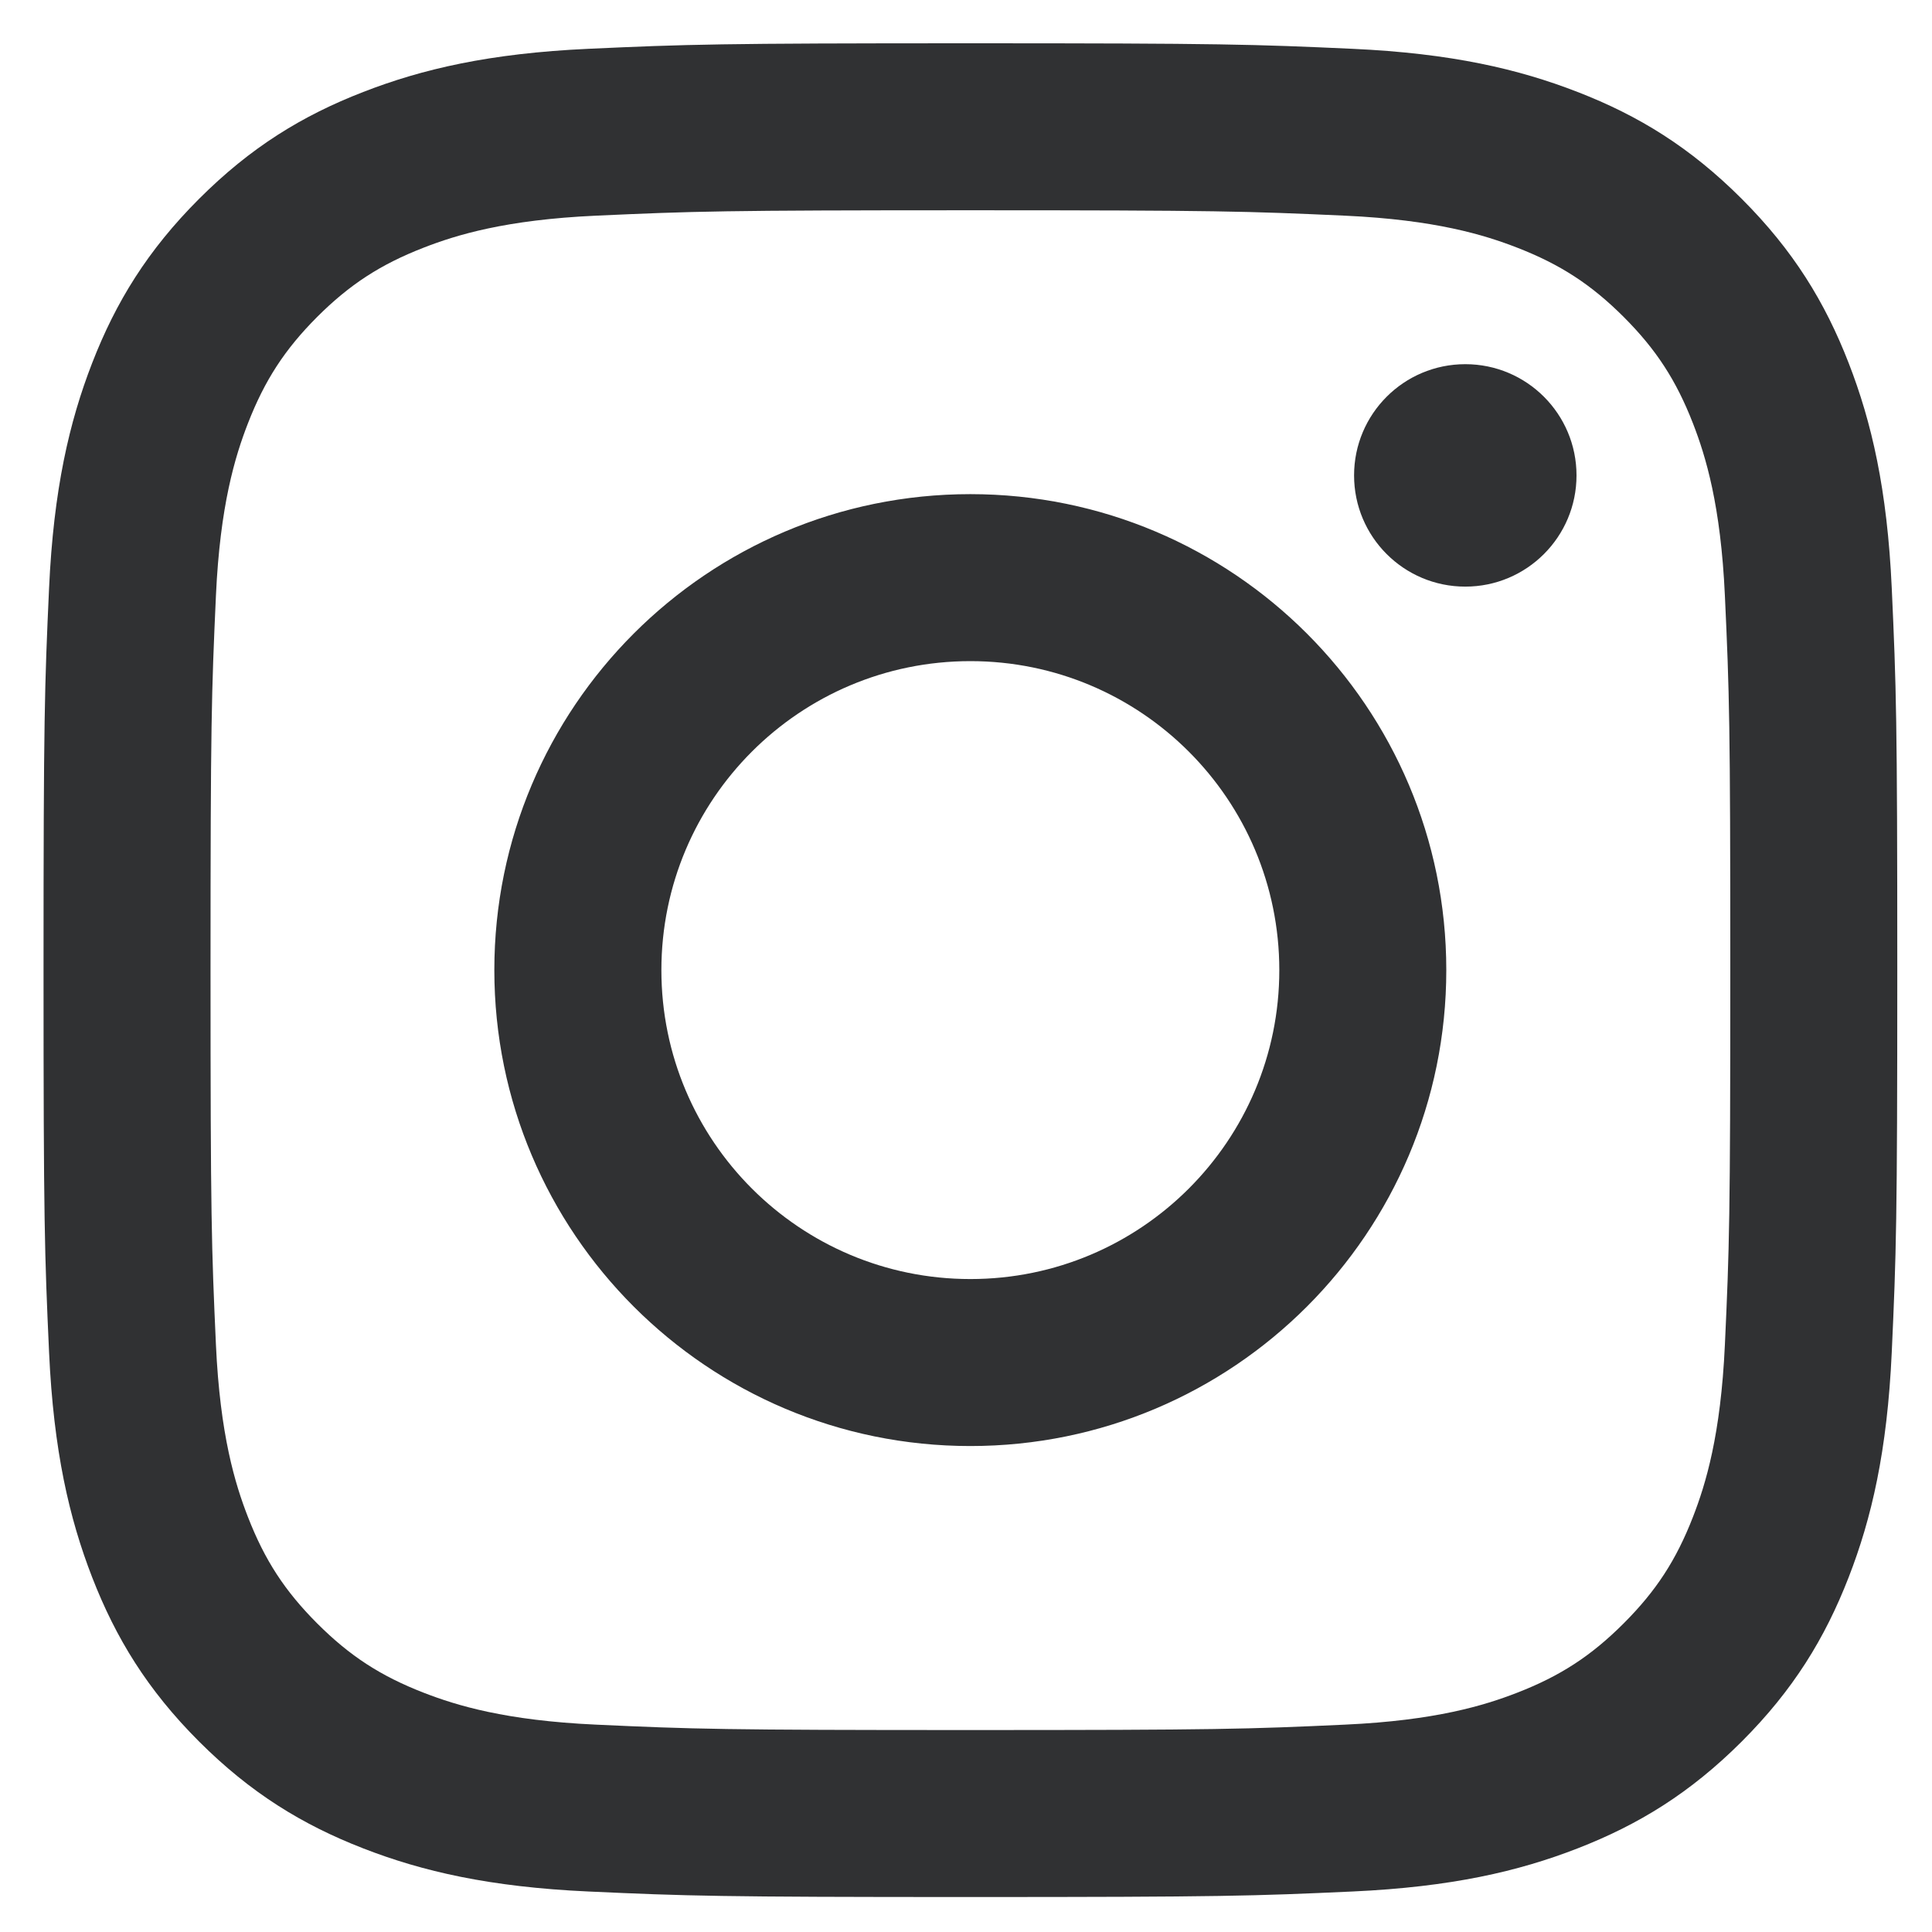 <?xml version="1.0" encoding="UTF-8"?> <svg xmlns="http://www.w3.org/2000/svg" width="30" height="30" viewBox="0 0 30 30" fill="none"><path fill-rule="evenodd" clip-rule="evenodd" d="M15.069 0.672C11.16 0.672 10.67 0.688 9.134 0.758C7.603 0.828 6.556 1.072 5.641 1.428C4.694 1.795 3.892 2.287 3.091 3.088C2.291 3.888 1.799 4.69 1.431 5.637C1.076 6.552 0.832 7.599 0.762 9.131C0.692 10.666 0.676 11.156 0.676 15.065C0.676 18.974 0.692 19.464 0.762 20.999C0.832 22.531 1.076 23.577 1.431 24.492C1.799 25.439 2.291 26.242 3.091 27.042C3.892 27.842 4.694 28.334 5.641 28.702C6.556 29.058 7.603 29.301 9.134 29.371C10.67 29.441 11.16 29.457 15.069 29.457C18.977 29.457 19.468 29.441 21.003 29.371C22.535 29.301 23.581 29.058 24.496 28.702C25.443 28.334 26.245 27.842 27.046 27.042C27.846 26.242 28.338 25.439 28.706 24.492C29.062 23.577 29.305 22.531 29.375 20.999C29.445 19.464 29.461 18.974 29.461 15.065C29.461 11.156 29.445 10.666 29.375 9.131C29.305 7.599 29.062 6.552 28.706 5.637C28.338 4.69 27.846 3.888 27.046 3.088C26.245 2.287 25.443 1.795 24.496 1.428C23.581 1.072 22.535 0.828 21.003 0.758C19.468 0.688 18.977 0.672 15.069 0.672ZM15.069 3.265C18.912 3.265 19.367 3.28 20.885 3.349C22.288 3.413 23.05 3.648 23.557 3.845C24.229 4.106 24.708 4.418 25.212 4.921C25.716 5.425 26.028 5.905 26.289 6.576C26.486 7.083 26.72 7.846 26.784 9.249C26.854 10.767 26.868 11.222 26.868 15.065C26.868 18.908 26.854 19.363 26.784 20.881C26.72 22.284 26.486 23.046 26.289 23.553C26.028 24.225 25.716 24.704 25.212 25.208C24.708 25.712 24.229 26.024 23.557 26.285C23.05 26.482 22.288 26.716 20.885 26.78C19.367 26.85 18.912 26.864 15.069 26.864C11.225 26.864 10.77 26.85 9.253 26.78C7.849 26.716 7.087 26.482 6.58 26.285C5.908 26.024 5.429 25.712 4.925 25.208C4.422 24.704 4.11 24.225 3.849 23.553C3.652 23.046 3.417 22.284 3.353 20.881C3.284 19.363 3.269 18.908 3.269 15.065C3.269 11.222 3.284 10.767 3.353 9.249C3.417 7.846 3.652 7.083 3.849 6.576C4.11 5.905 4.422 5.425 4.925 4.921C5.429 4.418 5.908 4.106 6.58 3.845C7.087 3.648 7.849 3.413 9.253 3.349C10.77 3.28 11.226 3.265 15.069 3.265ZM7.676 15.063C7.676 10.982 10.986 7.673 15.067 7.673C19.149 7.673 22.458 10.982 22.458 15.063C22.458 19.145 19.149 22.454 15.067 22.454C10.986 22.454 7.676 19.145 7.676 15.063ZM15.068 19.861C12.418 19.861 10.27 17.713 10.27 15.064C10.27 12.414 12.418 10.266 15.068 10.266C17.717 10.266 19.865 12.414 19.865 15.064C19.865 17.713 17.717 19.861 15.068 19.861ZM22.753 9.109C23.707 9.109 24.48 8.336 24.48 7.382C24.48 6.428 23.707 5.655 22.753 5.655C21.799 5.655 21.026 6.428 21.026 7.382C21.026 8.336 21.799 9.109 22.753 9.109Z" fill="#303133"></path></svg> 